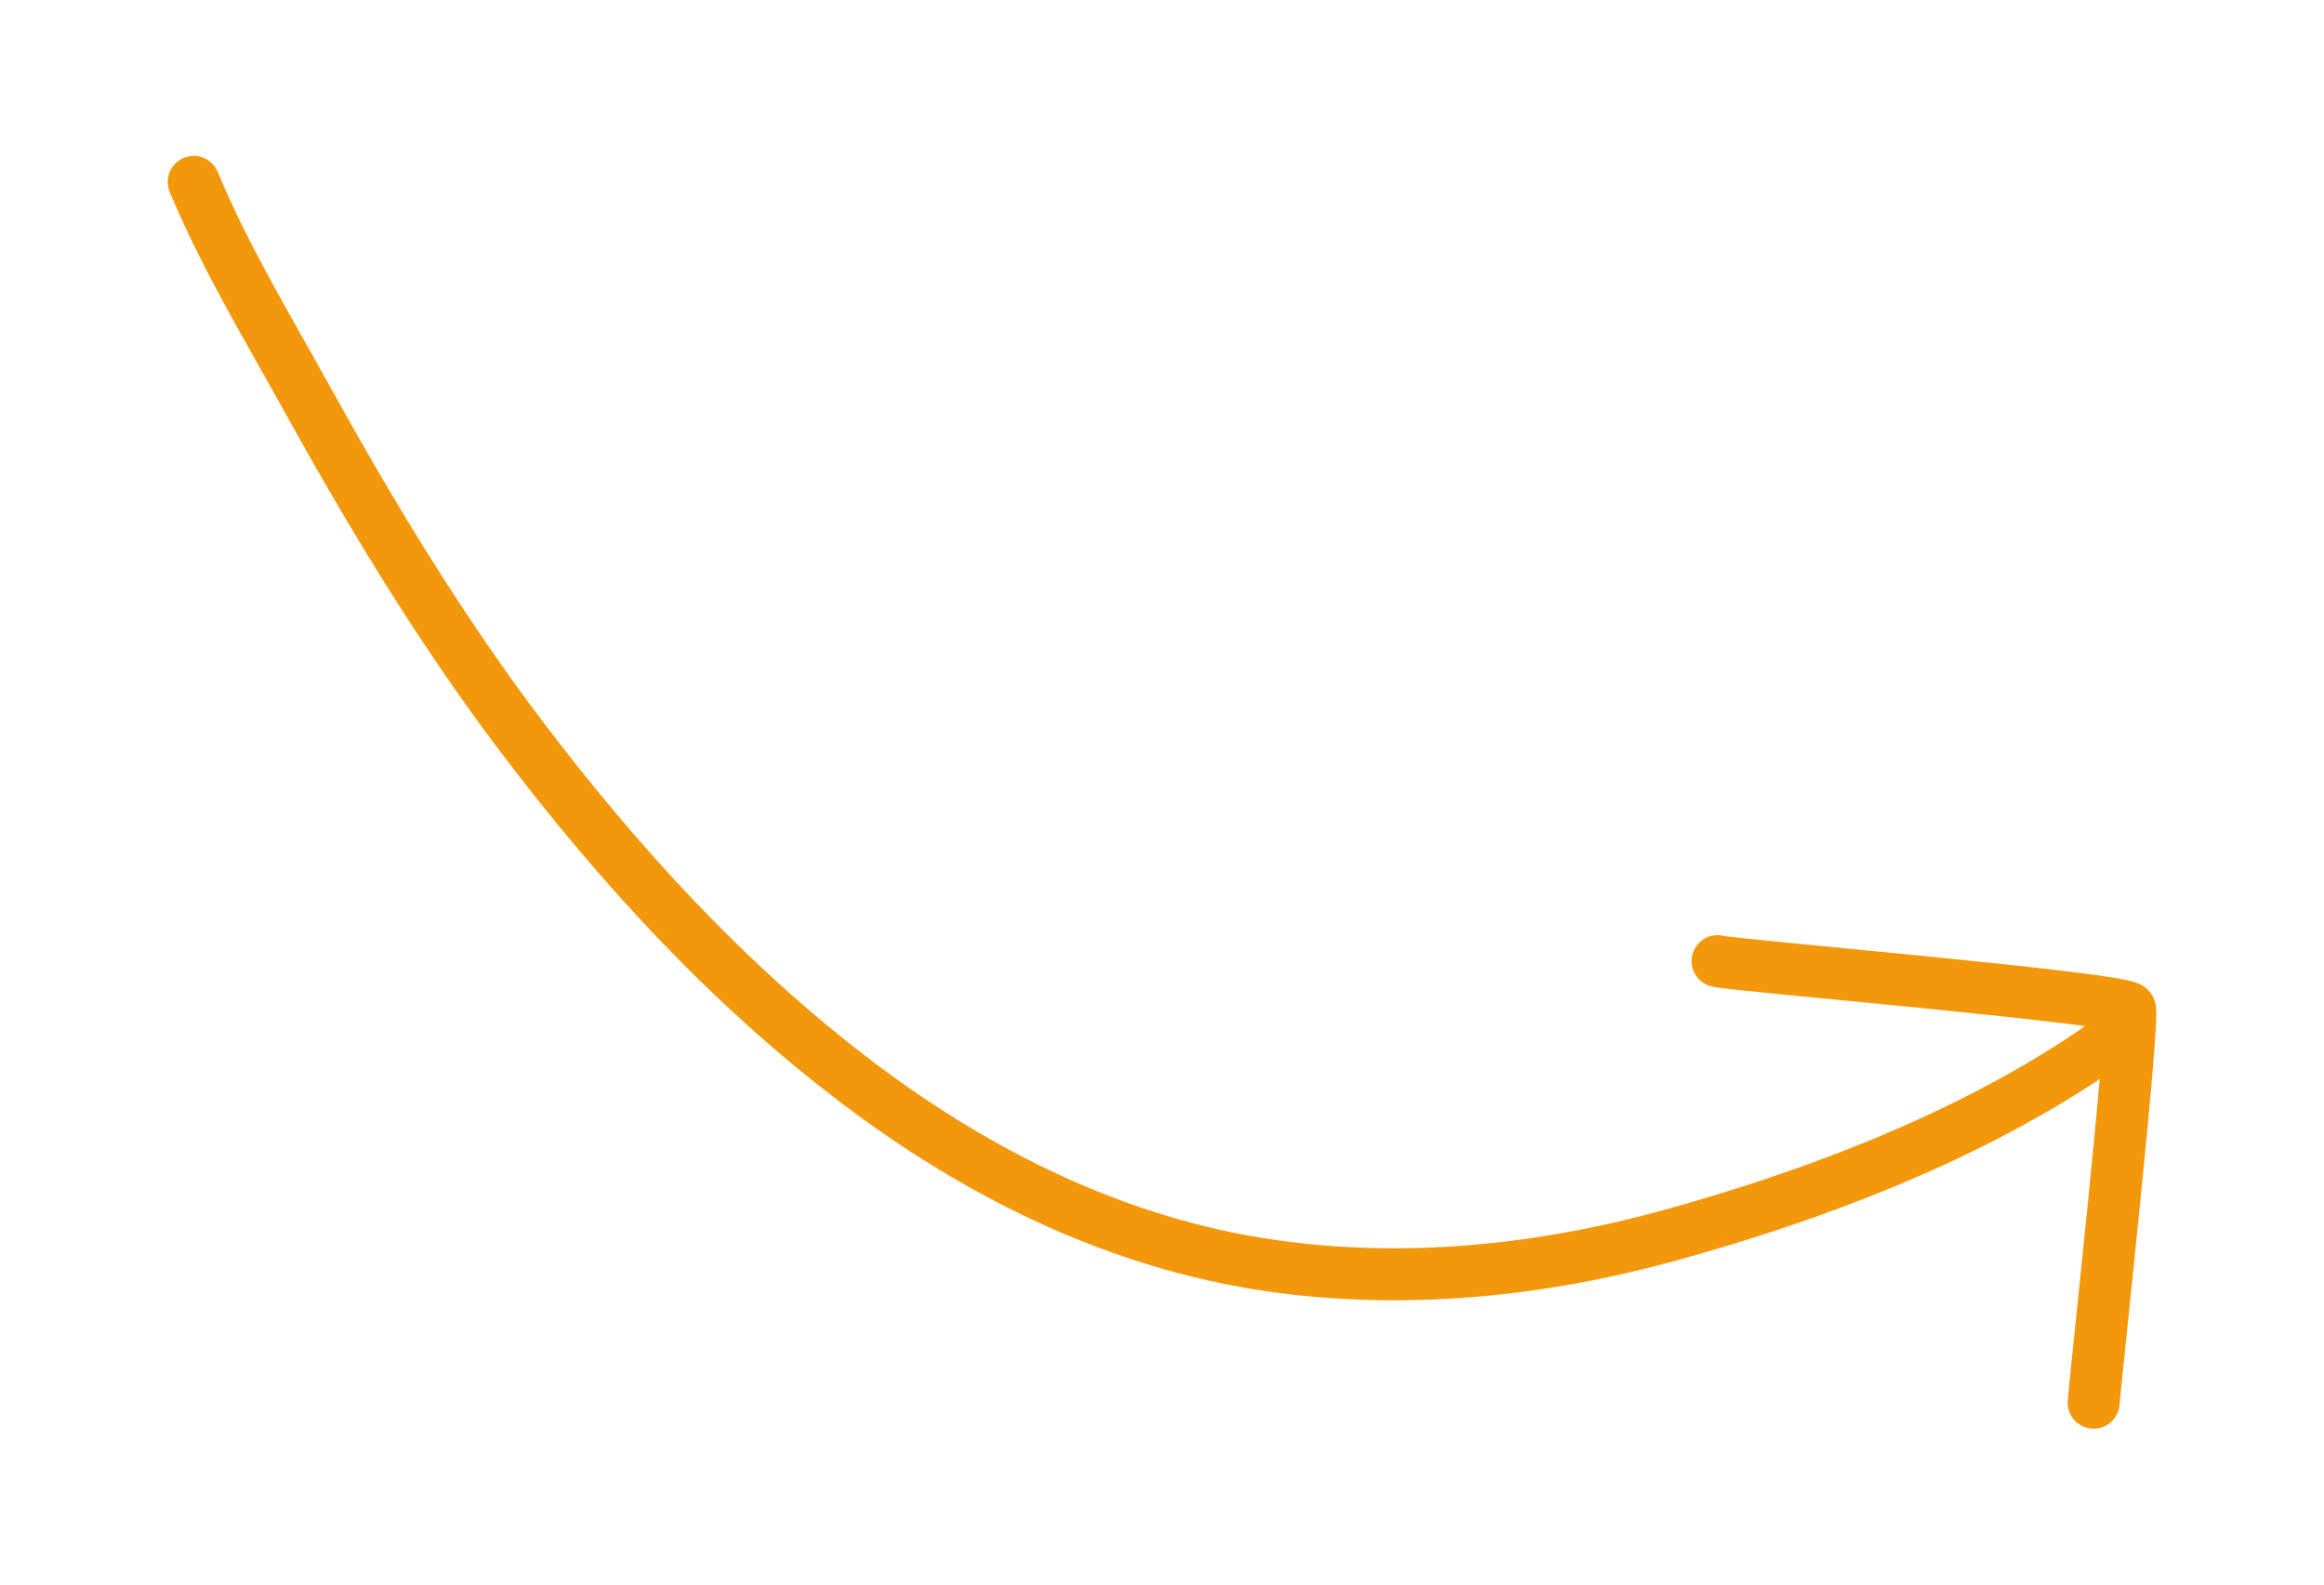 <?xml version="1.0" encoding="utf-8"?>
<!-- Generator: Adobe Illustrator 15.0.0, SVG Export Plug-In . SVG Version: 6.00 Build 0)  -->
<!DOCTYPE svg PUBLIC "-//W3C//DTD SVG 1.1//EN" "http://www.w3.org/Graphics/SVG/1.1/DTD/svg11.dtd">
<svg version="1.1" id="Ebene_1" xmlns="http://www.w3.org/2000/svg" xmlns:xlink="http://www.w3.org/1999/xlink" x="0px" y="0px"
	 width="220px" height="150px" viewBox="0 0 220 150" enable-background="new 0 0 220 150" xml:space="preserve">
<g>
	<path fill="none" stroke="#F2980A" stroke-width="4.923" stroke-linecap="round" d="M162.594,90.984
		c1.058,0.358,38.453,3.497,39.023,4.478c0.494,0.849-3.385,36.243-3.423,37.317"/>
	<path fill="none" stroke="#F2980A" stroke-width="4.923" stroke-linecap="round" d="M18.339,17.221
		c2.947,7.098,7.013,13.811,10.728,20.529c3.873,7,7.916,13.909,12.307,20.6c2.514,3.832,5.139,7.59,7.9,11.247
		c9.225,12.212,19.74,23.699,31.982,32.947c11.526,8.707,24.635,15.172,39.027,17.256c12.665,1.833,25.6,0.51,37.891-2.89
		c13.364-3.695,27.278-8.961,38.901-16.593c1.489-0.979,2.944-2.012,4.351-3.107"/>
</g>
</svg>
